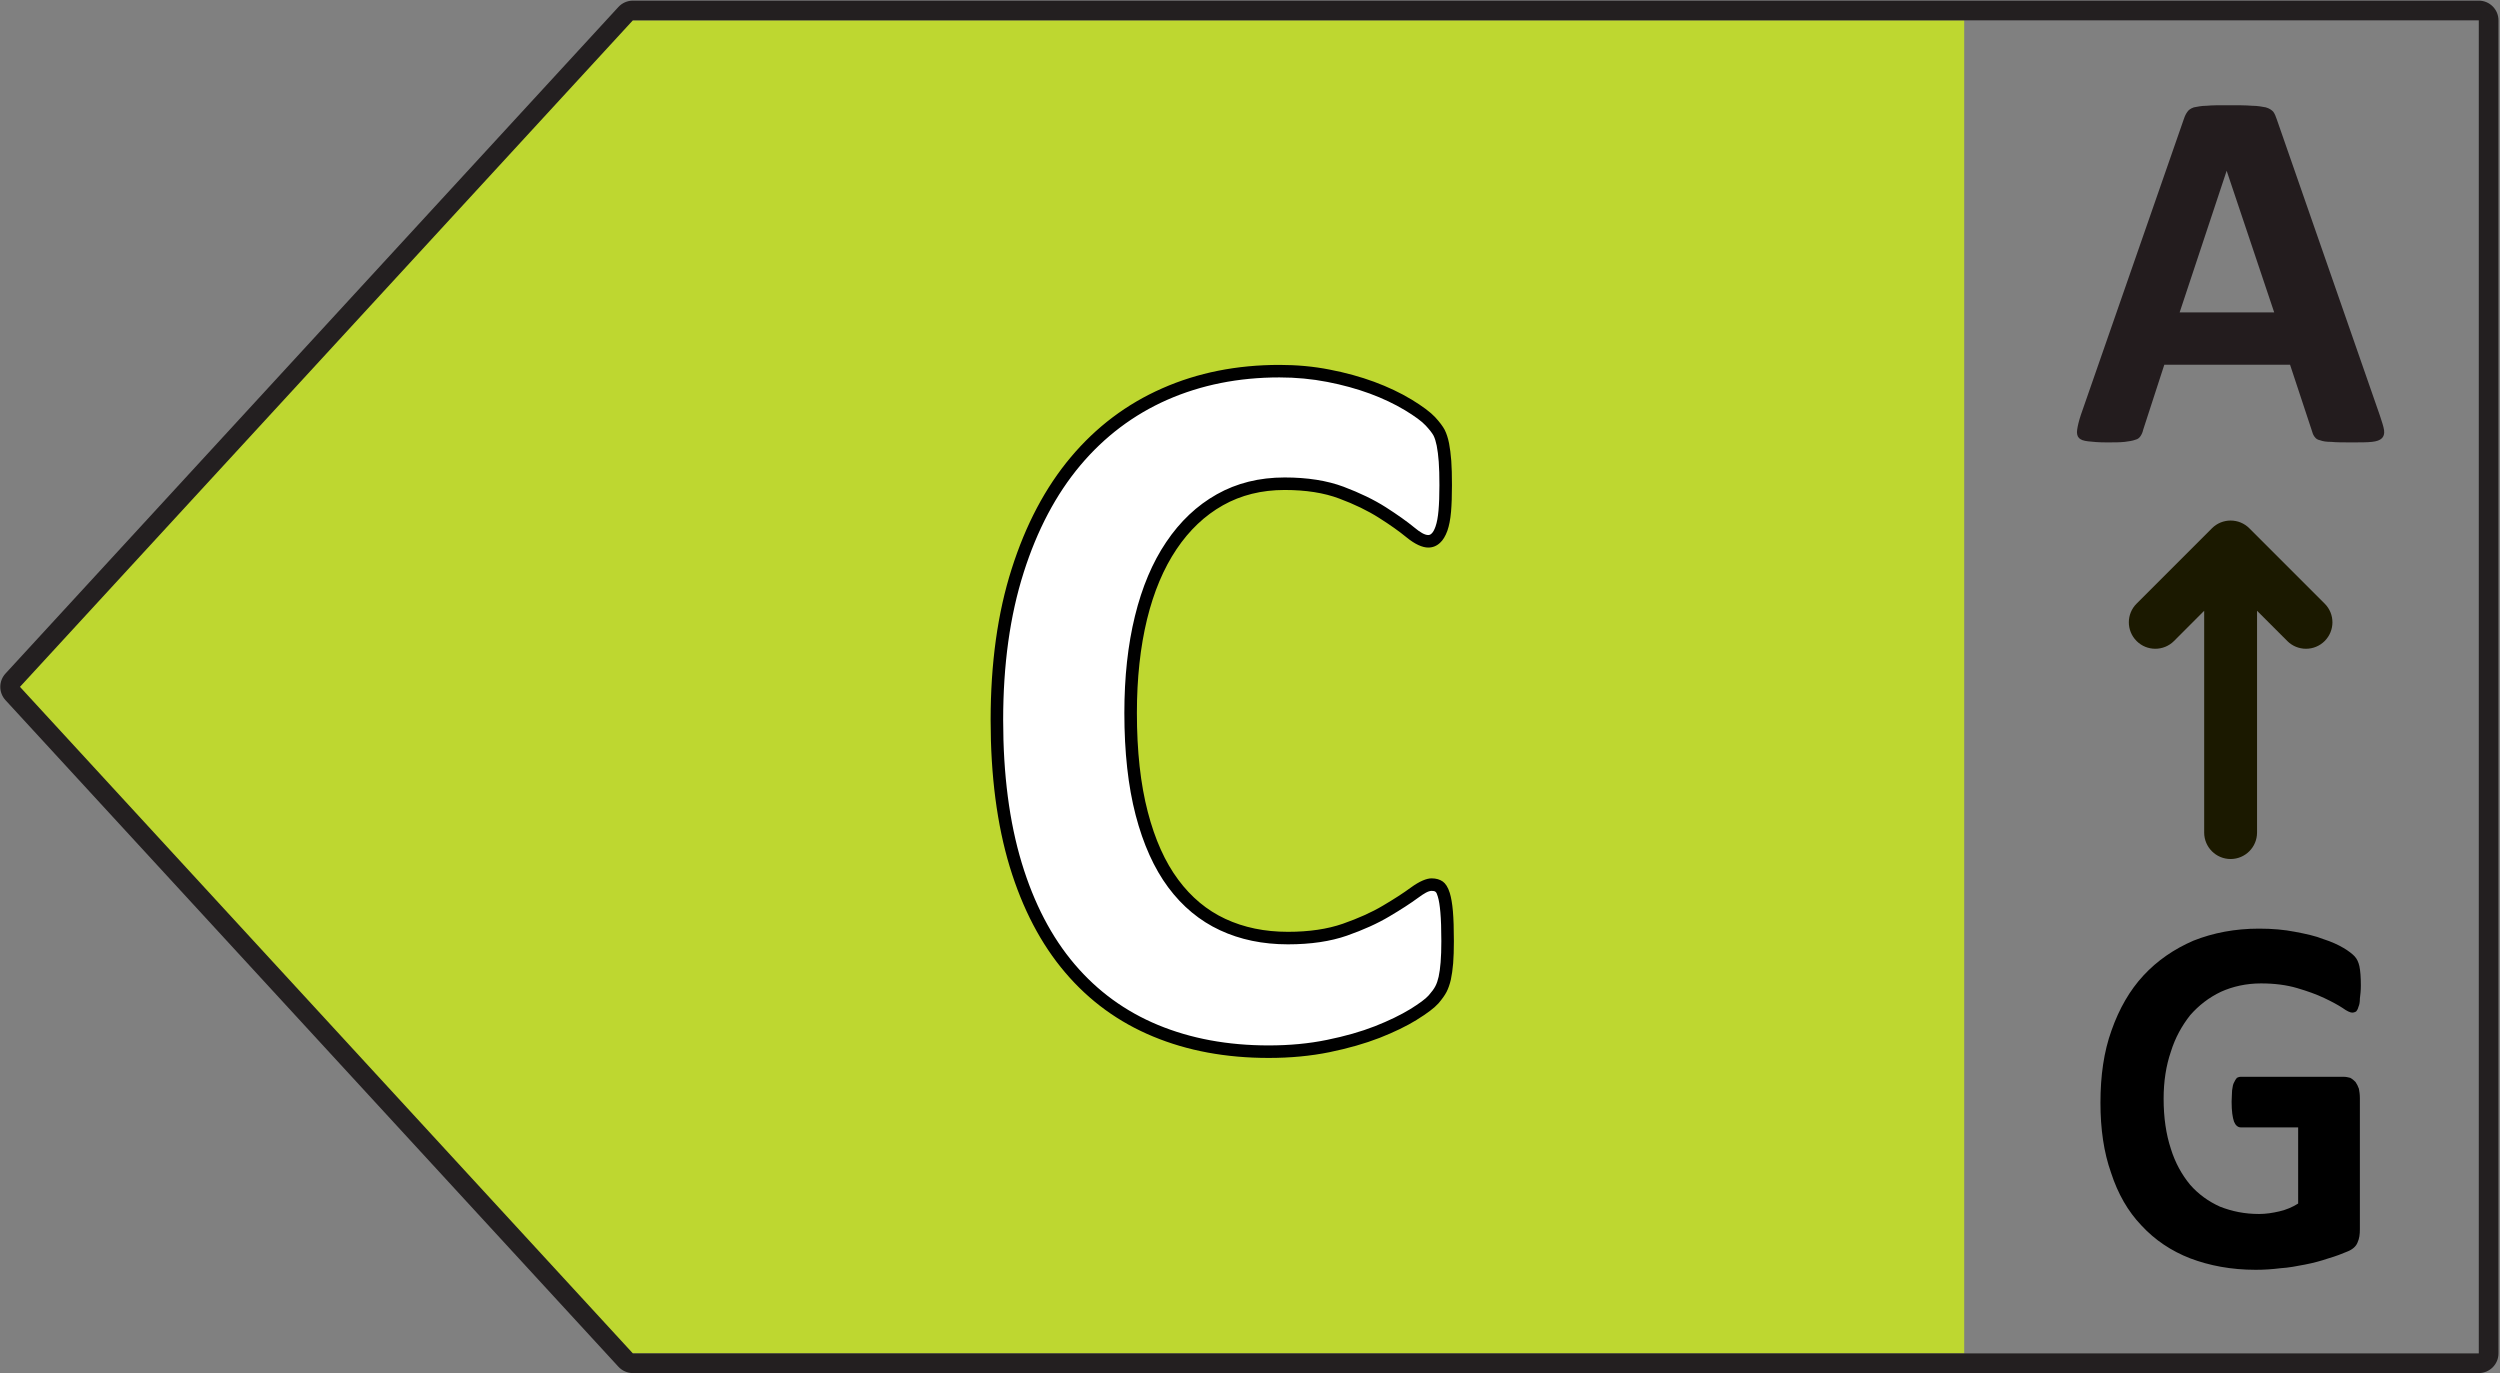 <?xml version="1.0" encoding="UTF-8" standalone="no"?>
<!DOCTYPE svg PUBLIC "-//W3C//DTD SVG 1.1//EN" "http://www.w3.org/Graphics/SVG/1.1/DTD/svg11.dtd">
<svg width="100%" height="100%" viewBox="0 0 437 240" version="1.1" xmlns="http://www.w3.org/2000/svg" xmlns:xlink="http://www.w3.org/1999/xlink" xml:space="preserve" xmlns:serif="http://www.serif.com/" style="fill-rule:evenodd;clip-rule:evenodd;stroke-linejoin:round;stroke-miterlimit:2;">
    <rect x="0" y="0" width="437" height="240" fill="#808080" stroke="none"/>
    <g transform="matrix(1,0,0,1,-2841.22,-1364.7)">
        <g transform="matrix(4.167,0,0,4.167,2098.26,6.836)">
            <g transform="matrix(1,0,0,1,204.29,382.635)">
                <path d="M0,-55.922L56.402,-55.922L56.402,0L0,0L-25.71,-27.962L0,-55.922Z" style="fill:rgb(190,215,48);fill-rule:nonzero;"/>
            </g>
            <g transform="matrix(1,0,0,1,204.845,383.048)">
                <path d="M0,-57.16C-0.23,-57.16 -0.452,-57.063 -0.608,-56.893C-0.608,-56.893 -26.319,-28.932 -26.319,-28.932C-26.319,-28.932 -26.319,-28.932 -26.319,-28.932C-26.609,-28.616 -26.609,-28.132 -26.319,-27.816L-0.608,0.145C-0.452,0.315 -0.23,0.412 0,0.412C-0,0.412 77.433,0.412 77.433,0.412C77.889,0.412 78.259,0.043 78.259,-0.413C78.259,-0.413 78.259,-56.334 78.259,-56.334C78.259,-56.79 77.889,-57.16 77.433,-57.16L0,-57.16ZM0,-56.335L77.433,-56.335C77.433,-56.335 77.433,-56.334 77.433,-56.334L77.433,-0.413C77.433,-0.413 77.433,-0.413 77.433,-0.413L0,-0.413C-0,-0.413 0,-0.413 -0,-0.413L-25.711,-28.374C-25.711,-28.374 -25.711,-28.374 -25.711,-28.374C-25.615,-28.479 -0,-56.335 -0,-56.335C-0,-56.335 -0,-56.335 -0,-56.335L0,-56.335Z" style="fill:rgb(35,31,32);"/>
            </g>
            <g transform="matrix(40.457,0,0,43.766,218.555,369.531)">
                <path d="M0.506,-0.096C0.506,-0.088 0.506,-0.081 0.505,-0.075C0.505,-0.069 0.504,-0.064 0.503,-0.06C0.502,-0.056 0.501,-0.053 0.499,-0.05C0.497,-0.047 0.495,-0.044 0.491,-0.04C0.488,-0.036 0.481,-0.031 0.47,-0.025C0.46,-0.02 0.448,-0.014 0.433,-0.009C0.418,-0.003 0.401,0.001 0.382,0.005C0.363,0.008 0.342,0.01 0.32,0.01C0.277,0.01 0.238,0.004 0.203,-0.01C0.168,-0.023 0.139,-0.043 0.114,-0.07C0.09,-0.096 0.071,-0.129 0.058,-0.169C0.045,-0.209 0.039,-0.255 0.039,-0.308C0.039,-0.361 0.046,-0.409 0.06,-0.451C0.074,-0.492 0.094,-0.527 0.12,-0.556C0.146,-0.584 0.177,-0.605 0.213,-0.62C0.249,-0.635 0.288,-0.642 0.332,-0.642C0.349,-0.642 0.366,-0.641 0.382,-0.638C0.399,-0.635 0.414,-0.631 0.427,-0.626C0.441,-0.622 0.454,-0.616 0.465,-0.61C0.476,-0.604 0.484,-0.598 0.488,-0.594C0.492,-0.59 0.495,-0.586 0.497,-0.583C0.499,-0.58 0.5,-0.576 0.501,-0.572C0.502,-0.567 0.503,-0.562 0.503,-0.556C0.504,-0.549 0.504,-0.542 0.504,-0.533C0.504,-0.523 0.504,-0.515 0.503,-0.508C0.502,-0.501 0.501,-0.495 0.5,-0.491C0.498,-0.487 0.496,-0.484 0.494,-0.482C0.491,-0.48 0.489,-0.479 0.486,-0.479C0.481,-0.479 0.475,-0.482 0.467,-0.488C0.46,-0.493 0.45,-0.5 0.438,-0.507C0.426,-0.514 0.412,-0.52 0.396,-0.526C0.379,-0.531 0.36,-0.534 0.337,-0.534C0.312,-0.534 0.289,-0.529 0.27,-0.519C0.25,-0.509 0.233,-0.494 0.219,-0.475C0.206,-0.456 0.195,-0.433 0.188,-0.406C0.181,-0.379 0.177,-0.348 0.177,-0.314C0.177,-0.277 0.181,-0.245 0.189,-0.218C0.196,-0.191 0.207,-0.168 0.221,-0.151C0.236,-0.133 0.253,-0.12 0.273,-0.112C0.293,-0.103 0.315,-0.099 0.34,-0.099C0.363,-0.099 0.383,-0.101 0.399,-0.107C0.416,-0.112 0.43,-0.118 0.442,-0.125C0.454,-0.131 0.464,-0.137 0.471,-0.142C0.479,-0.147 0.485,-0.15 0.489,-0.15C0.493,-0.15 0.495,-0.149 0.497,-0.148C0.499,-0.147 0.501,-0.144 0.502,-0.14C0.503,-0.136 0.504,-0.131 0.505,-0.124C0.506,-0.117 0.506,-0.107 0.506,-0.096Z" style="fill:white;fill-rule:nonzero;"/>
            </g>
            <g transform="matrix(22.16,0,0,22.169,265.142,344.353)">
                <path d="M0.586,-0.048C0.59,-0.036 0.593,-0.027 0.594,-0.02C0.595,-0.013 0.593,-0.008 0.59,-0.005C0.586,-0.001 0.58,0.001 0.571,0.002C0.562,0.003 0.549,0.003 0.533,0.003C0.517,0.003 0.504,0.003 0.494,0.002C0.485,0.002 0.478,0.001 0.473,-0.001C0.468,-0.002 0.465,-0.004 0.463,-0.007C0.461,-0.009 0.459,-0.013 0.458,-0.017L0.416,-0.144L0.178,-0.144L0.138,-0.021C0.137,-0.016 0.135,-0.012 0.133,-0.009C0.131,-0.006 0.128,-0.003 0.123,-0.002C0.118,0 0.111,0.001 0.103,0.002C0.094,0.003 0.083,0.003 0.069,0.003C0.054,0.003 0.042,0.002 0.034,0.001C0.025,0 0.019,-0.002 0.016,-0.006C0.013,-0.009 0.012,-0.015 0.013,-0.021C0.014,-0.028 0.016,-0.037 0.02,-0.049L0.215,-0.609C0.217,-0.615 0.219,-0.619 0.222,-0.623C0.224,-0.626 0.228,-0.629 0.234,-0.631C0.24,-0.632 0.248,-0.634 0.258,-0.634C0.268,-0.635 0.281,-0.635 0.298,-0.635C0.317,-0.635 0.332,-0.635 0.344,-0.634C0.355,-0.634 0.364,-0.632 0.37,-0.631C0.377,-0.629 0.381,-0.626 0.384,-0.623C0.387,-0.619 0.389,-0.614 0.391,-0.608L0.586,-0.048ZM0.296,-0.511L0.296,-0.511L0.207,-0.243L0.386,-0.243L0.296,-0.511Z" style="fill:rgb(35,28,30);fill-rule:nonzero;"/>
            </g>
            <g transform="matrix(20.228,0,0,21.883,265.679,378.887)">
                <path d="M0.576,-0.534C0.576,-0.524 0.575,-0.516 0.574,-0.509C0.574,-0.502 0.573,-0.497 0.571,-0.493C0.57,-0.489 0.568,-0.486 0.566,-0.484C0.564,-0.483 0.561,-0.482 0.558,-0.482C0.554,-0.482 0.547,-0.485 0.538,-0.491C0.528,-0.497 0.516,-0.503 0.5,-0.51C0.484,-0.517 0.466,-0.523 0.444,-0.529C0.422,-0.535 0.397,-0.538 0.369,-0.538C0.338,-0.538 0.31,-0.532 0.286,-0.522C0.261,-0.511 0.24,-0.496 0.222,-0.477C0.205,-0.457 0.191,-0.434 0.182,-0.407C0.172,-0.38 0.167,-0.35 0.167,-0.317C0.167,-0.281 0.172,-0.249 0.182,-0.221C0.191,-0.194 0.205,-0.171 0.222,-0.152C0.239,-0.134 0.26,-0.12 0.284,-0.11C0.309,-0.101 0.335,-0.096 0.365,-0.096C0.379,-0.096 0.393,-0.098 0.407,-0.101C0.421,-0.104 0.434,-0.109 0.446,-0.116L0.446,-0.262L0.327,-0.262C0.321,-0.262 0.316,-0.266 0.313,-0.273C0.31,-0.281 0.308,-0.293 0.308,-0.311C0.308,-0.32 0.309,-0.327 0.309,-0.333C0.31,-0.34 0.311,-0.345 0.313,-0.348C0.315,-0.352 0.317,-0.355 0.319,-0.357C0.321,-0.358 0.324,-0.359 0.327,-0.359L0.54,-0.359C0.545,-0.359 0.55,-0.358 0.554,-0.357C0.558,-0.355 0.562,-0.352 0.565,-0.349C0.568,-0.345 0.57,-0.341 0.572,-0.336C0.573,-0.331 0.574,-0.325 0.574,-0.318L0.574,-0.067C0.574,-0.057 0.573,-0.049 0.569,-0.041C0.566,-0.034 0.559,-0.028 0.548,-0.024C0.538,-0.02 0.524,-0.015 0.509,-0.011C0.493,-0.006 0.477,-0.002 0.46,0.001C0.443,0.004 0.427,0.007 0.409,0.008C0.392,0.01 0.375,0.011 0.358,0.011C0.307,0.011 0.262,0.003 0.222,-0.011C0.183,-0.025 0.149,-0.046 0.121,-0.074C0.093,-0.101 0.072,-0.135 0.058,-0.175C0.043,-0.214 0.036,-0.259 0.036,-0.309C0.036,-0.361 0.043,-0.407 0.059,-0.448C0.075,-0.49 0.097,-0.525 0.125,-0.553C0.154,-0.582 0.189,-0.604 0.229,-0.62C0.27,-0.635 0.315,-0.643 0.365,-0.643C0.392,-0.643 0.417,-0.641 0.439,-0.637C0.462,-0.633 0.482,-0.629 0.498,-0.623C0.515,-0.618 0.529,-0.612 0.54,-0.606C0.551,-0.6 0.559,-0.594 0.563,-0.59C0.568,-0.585 0.571,-0.579 0.573,-0.571C0.575,-0.562 0.576,-0.55 0.576,-0.534Z" style="fill-rule:nonzero;"/>
            </g>
            <g transform="matrix(2.023,0,0,-2.188,238.981,347.297)">
                <path d="M0.13,-7.675C0.116,-7.524 0.093,-7.407 0.065,-7.323C0.028,-7.211 -0.024,-7.141 -0.08,-7.104C-0.138,-7.066 -0.216,-7.043 -0.312,-7.043C-0.414,-7.043 -0.562,-7.097 -0.746,-7.222C-0.896,-7.324 -1.088,-7.439 -1.321,-7.566L-1.321,-7.566C-1.553,-7.694 -1.829,-7.808 -2.152,-7.913C-2.472,-8.016 -2.852,-8.068 -3.291,-8.068C-3.772,-8.068 -4.204,-7.986 -4.589,-7.82L-4.589,-7.82C-4.97,-7.656 -5.295,-7.406 -5.564,-7.071C-5.839,-6.73 -6.049,-6.297 -6.197,-5.77L-6.197,-5.77C-6.348,-5.235 -6.423,-4.602 -6.423,-3.872C-6.423,-3.206 -6.352,-2.606 -6.212,-2.074C-6.073,-1.549 -5.869,-1.101 -5.6,-0.731L-5.6,-0.731C-5.335,-0.367 -5.015,-0.086 -4.638,0.11C-4.263,0.305 -3.837,0.403 -3.359,0.403C-2.922,0.403 -2.544,0.349 -2.229,0.239L-2.229,0.239C-1.909,0.129 -1.634,0.005 -1.403,-0.131C-1.17,-0.267 -0.981,-0.392 -0.835,-0.503C-0.653,-0.641 -0.5,-0.701 -0.381,-0.701C-0.289,-0.701 -0.207,-0.671 -0.137,-0.61C-0.078,-0.561 -0.026,-0.484 0.016,-0.377L0.016,-0.376C0.051,-0.284 0.077,-0.164 0.091,-0.015C0.104,0.124 0.11,0.294 0.11,0.494C0.11,0.68 0.106,0.836 0.096,0.962L0.096,0.962C0.085,1.09 0.07,1.203 0.05,1.298L0.05,1.298C0.027,1.402 -0.003,1.487 -0.04,1.554L-0.04,1.555C-0.078,1.621 -0.143,1.703 -0.241,1.801C-0.335,1.894 -0.499,2.008 -0.733,2.14L-0.734,2.14C-0.961,2.267 -1.218,2.379 -1.503,2.477L-1.503,2.477C-1.786,2.573 -2.094,2.652 -2.426,2.711C-2.76,2.772 -3.106,2.801 -3.467,2.801C-4.352,2.801 -5.162,2.652 -5.897,2.352L-5.897,2.352C-6.635,2.052 -7.268,1.611 -7.795,1.03C-8.32,0.452 -8.728,-0.261 -9.02,-1.111C-9.311,-1.954 -9.456,-2.92 -9.456,-4.008C-9.456,-5.076 -9.324,-6.012 -9.061,-6.817L-9.061,-6.817C-8.794,-7.628 -8.411,-8.304 -7.911,-8.847C-7.41,-9.393 -6.801,-9.802 -6.085,-10.076C-5.374,-10.349 -4.575,-10.486 -3.691,-10.486C-3.24,-10.486 -2.819,-10.449 -2.43,-10.376C-2.041,-10.302 -1.696,-10.211 -1.393,-10.102L-1.392,-10.102C-1.088,-9.991 -0.831,-9.876 -0.62,-9.756L-0.62,-9.755C-0.4,-9.63 -0.253,-9.525 -0.176,-9.445L-0.175,-9.445C-0.096,-9.36 -0.038,-9.285 -0.001,-9.219L-0.001,-9.219C0.035,-9.153 0.065,-9.074 0.088,-8.982L0.088,-8.981C0.108,-8.894 0.124,-8.792 0.135,-8.672C0.145,-8.555 0.15,-8.413 0.15,-8.247C0.15,-8.008 0.143,-7.817 0.13,-7.675ZM-0.13,-7.695C-0.117,-7.833 -0.11,-8.016 -0.11,-8.247C-0.11,-8.405 -0.115,-8.541 -0.125,-8.652C-0.134,-8.76 -0.148,-8.851 -0.166,-8.929C-0.183,-8.999 -0.205,-9.059 -0.233,-9.109C-0.262,-9.161 -0.308,-9.219 -0.371,-9.285C-0.437,-9.355 -0.567,-9.442 -0.756,-9.551C-0.957,-9.664 -1.2,-9.773 -1.488,-9.878C-1.778,-9.983 -2.109,-10.07 -2.482,-10.14C-2.855,-10.211 -3.258,-10.246 -3.691,-10.246C-4.539,-10.246 -5.304,-10.115 -5.985,-9.854L-5.985,-9.854C-6.663,-9.594 -7.238,-9.207 -7.713,-8.691L-7.713,-8.691C-8.191,-8.172 -8.556,-7.524 -8.811,-6.747C-9.068,-5.962 -9.196,-5.05 -9.196,-4.008C-9.196,-2.948 -9.055,-2.006 -8.772,-1.184L-8.772,-1.183C-8.492,-0.367 -8.1,0.32 -7.595,0.876L-7.595,0.876C-7.094,1.427 -6.493,1.846 -5.793,2.132C-5.088,2.418 -4.314,2.561 -3.467,2.561C-3.124,2.561 -2.794,2.532 -2.476,2.475L-2.476,2.475C-2.158,2.418 -1.864,2.343 -1.593,2.251C-1.324,2.159 -1.083,2.053 -0.868,1.934C-0.661,1.818 -0.515,1.72 -0.433,1.637C-0.356,1.56 -0.302,1.497 -0.272,1.446C-0.244,1.394 -0.223,1.33 -0.206,1.252C-0.188,1.165 -0.173,1.061 -0.164,0.944C-0.154,0.822 -0.15,0.672 -0.15,0.494C-0.15,0.302 -0.156,0.14 -0.169,0.007L-0.169,0.007C-0.181,-0.118 -0.201,-0.219 -0.23,-0.296C-0.254,-0.358 -0.279,-0.405 -0.313,-0.433L-0.314,-0.434C-0.333,-0.451 -0.356,-0.461 -0.381,-0.461C-0.458,-0.461 -0.551,-0.407 -0.669,-0.317C-0.823,-0.2 -1.02,-0.071 -1.263,0.073C-1.508,0.217 -1.799,0.347 -2.137,0.465C-2.478,0.583 -2.886,0.643 -3.359,0.643C-3.885,0.643 -4.353,0.535 -4.766,0.32C-5.177,0.106 -5.527,-0.199 -5.816,-0.597C-6.101,-0.987 -6.317,-1.461 -6.464,-2.016L-6.464,-2.016C-6.61,-2.566 -6.683,-3.184 -6.683,-3.872C-6.683,-4.626 -6.604,-5.279 -6.449,-5.83C-6.291,-6.391 -6.065,-6.852 -5.774,-7.215C-5.477,-7.584 -5.118,-7.858 -4.699,-8.038C-4.282,-8.218 -3.812,-8.308 -3.291,-8.308C-2.818,-8.308 -2.41,-8.252 -2.066,-8.141L-2.066,-8.141C-1.725,-8.03 -1.433,-7.908 -1.188,-7.773C-0.946,-7.641 -0.748,-7.522 -0.592,-7.416C-0.47,-7.333 -0.38,-7.283 -0.312,-7.283C-0.28,-7.283 -0.252,-7.286 -0.232,-7.3C-0.21,-7.315 -0.198,-7.348 -0.183,-7.393C-0.159,-7.465 -0.142,-7.566 -0.13,-7.695Z"/>
            </g>
            <g transform="matrix(0.24,0,0,0.24,0,0)">
                <path d="M1128.16,1464.51L1128.16,1503.28C1128.16,1505.83 1130.23,1507.9 1132.78,1507.9C1135.33,1507.9 1137.4,1505.83 1137.4,1503.28L1137.4,1464.51L1142.69,1469.8C1144.49,1471.6 1147.42,1471.6 1149.22,1469.8C1151.03,1467.99 1151.03,1465.06 1149.22,1463.26L1136.05,1450.09C1134.25,1448.29 1131.32,1448.29 1129.52,1450.09L1116.35,1463.26C1114.54,1465.06 1114.54,1467.99 1116.35,1469.8C1118.15,1471.6 1121.08,1471.6 1122.88,1469.8L1128.16,1464.51Z" style="fill:rgb(27,25,0);"/>
            </g>
        </g>
    </g>
</svg>
